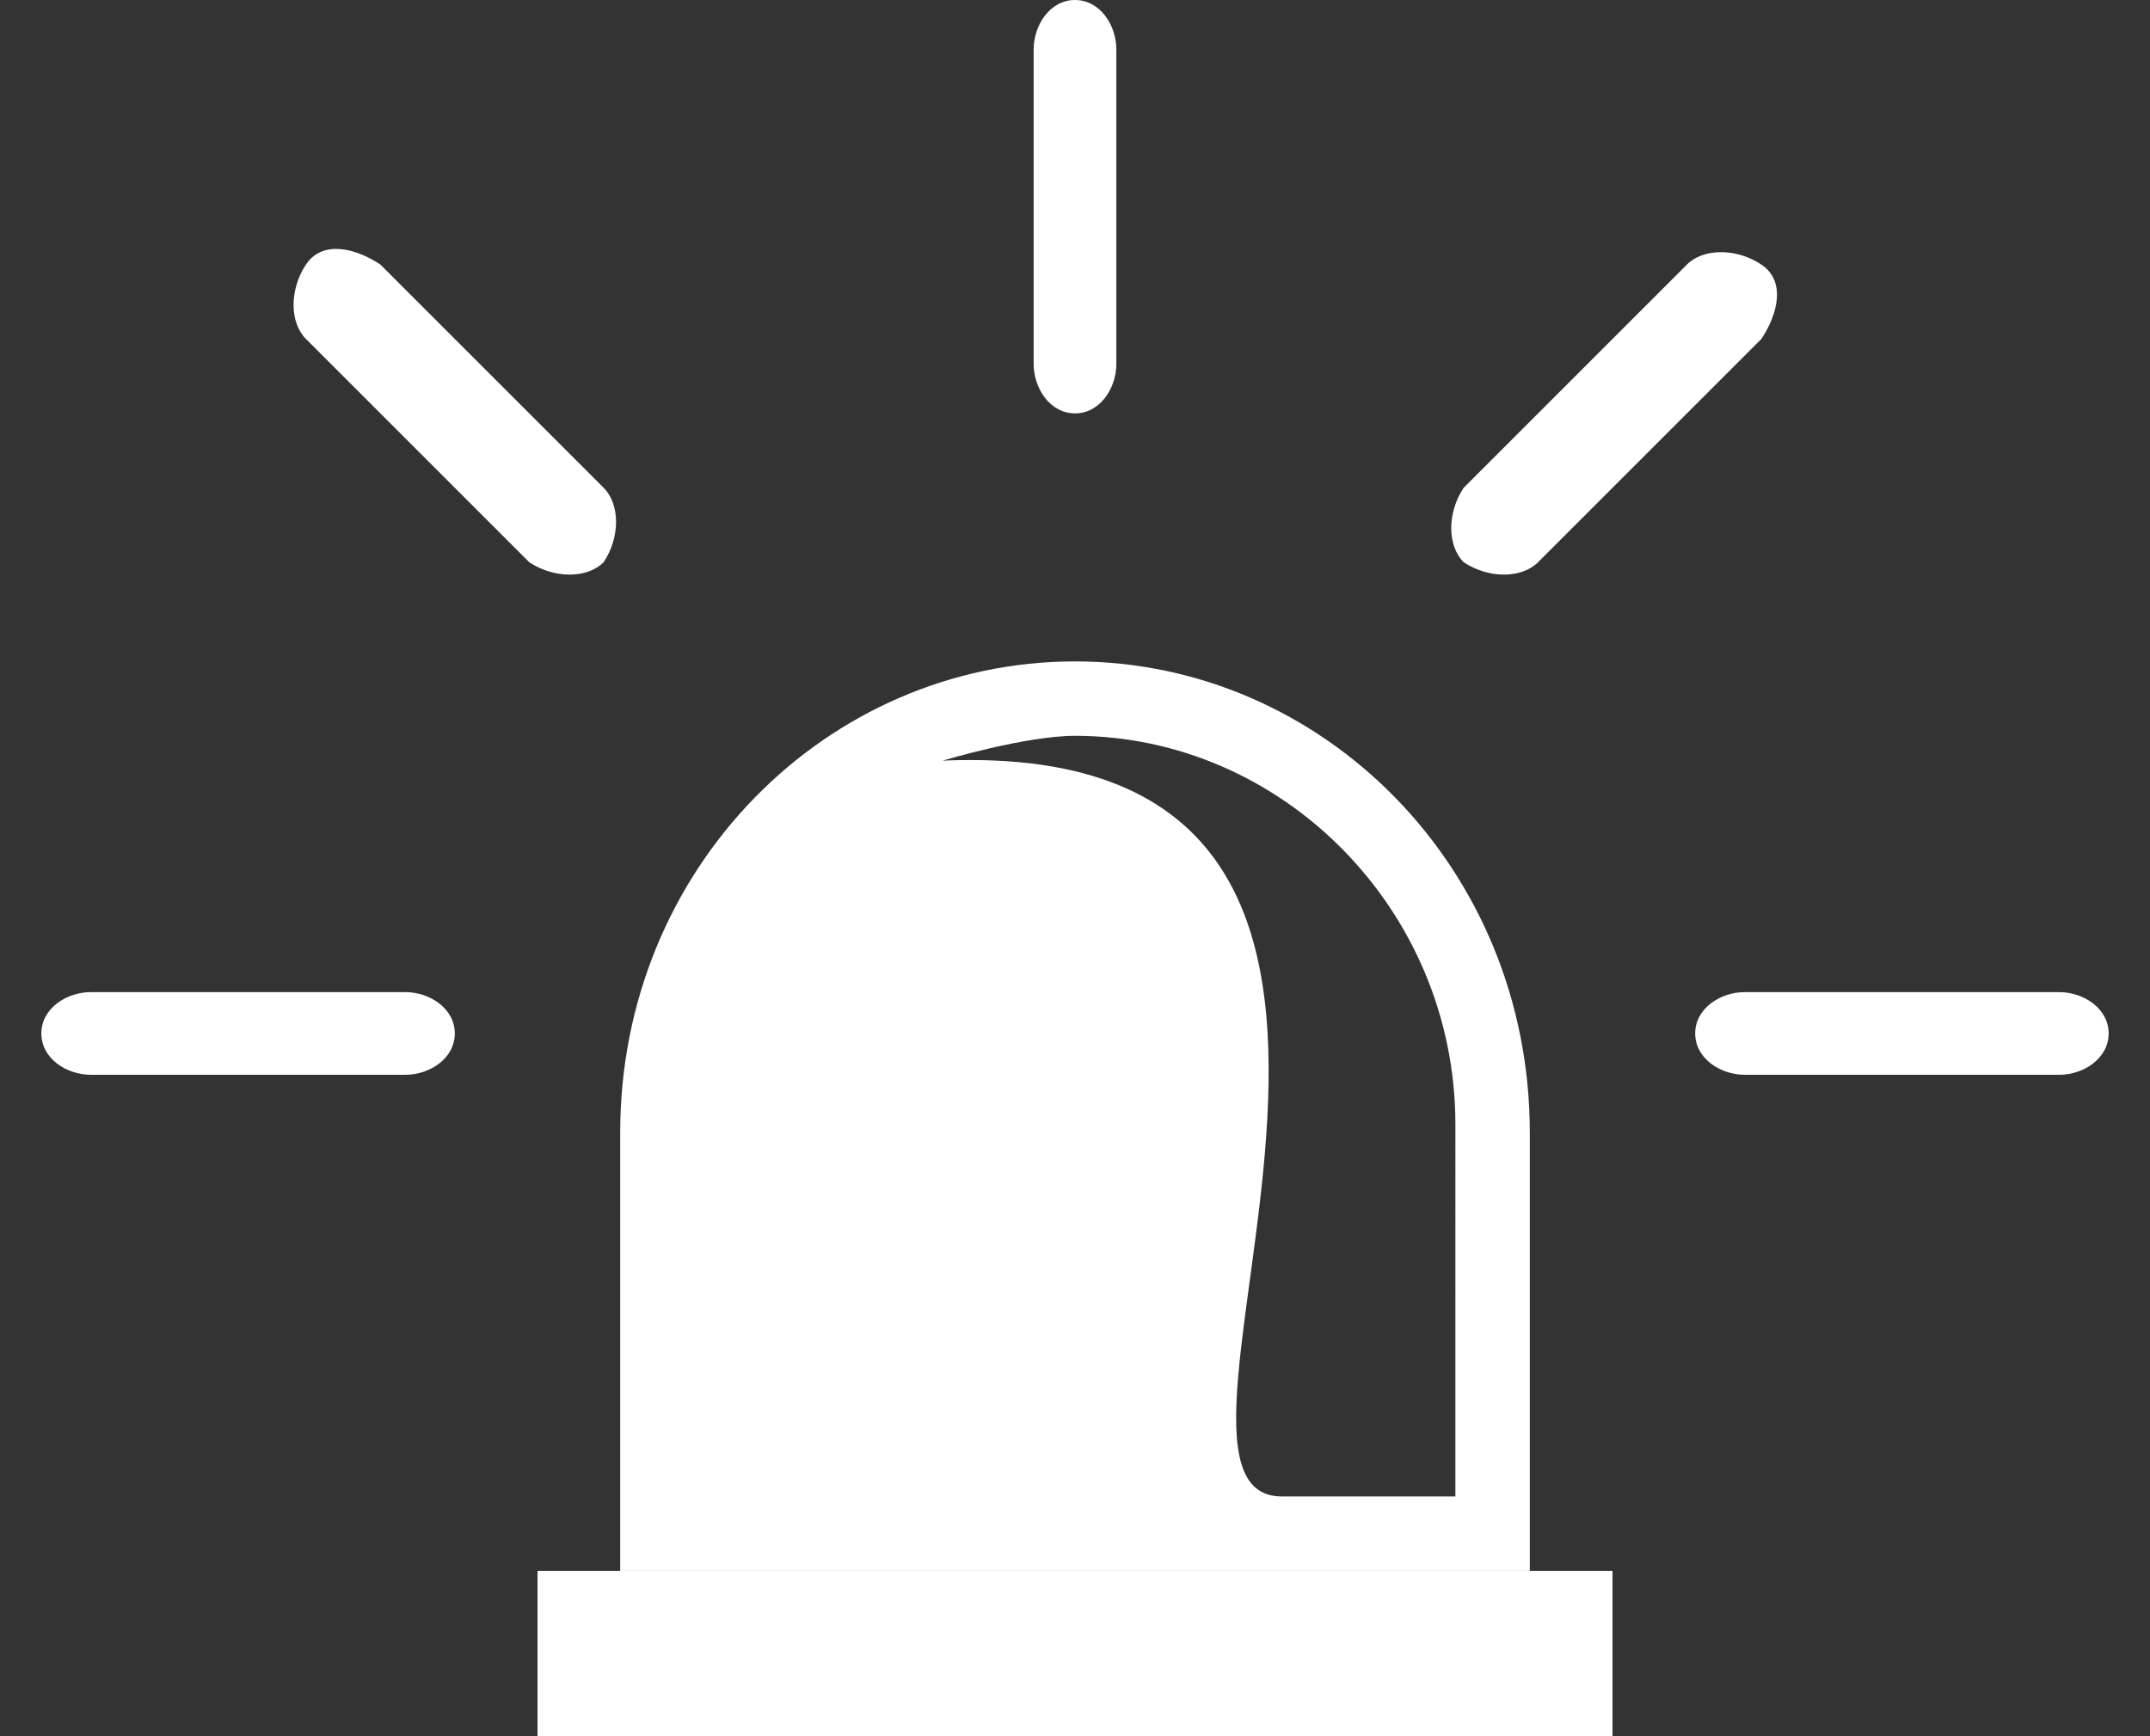 <?xml version="1.0" encoding="UTF-8"?> <svg xmlns="http://www.w3.org/2000/svg" xmlns:xlink="http://www.w3.org/1999/xlink" version="1.1" id="Layer_1" x="0px" y="0px" viewBox="0 0 26 21" style="enable-background:new 0 0 26 21;" xml:space="preserve"><rect x="0" y="0" width="26" height="21" fill="#333333" stroke="none"/> <style type="text/css"> .st0{fill:#FFFFFF;} </style> <path class="st0" d="M19.5,19h-13v2h13V19z"></path> <path class="st0" d="M18.6,6.8c-0.2,0.2-0.6,0.2-0.9,0c-0.2-0.2-0.2-0.6,0-0.9l2.7-2.7c0.2-0.2,0.6-0.2,0.9,0s0.2,0.6,0,0.9 L18.6,6.8z"></path> <path class="st0" d="M13.5,4.4C13.5,4.7,13.3,5,13,5s-0.5-0.3-0.5-0.6V0.6C12.5,0.3,12.7,0,13,0s0.5,0.3,0.5,0.6V4.4z"></path> <path class="st0" d="M7.3,5.9c0.2,0.2,0.2,0.6,0,0.9c-0.2,0.2-0.6,0.2-0.9,0L3.7,4.1c-0.2-0.2-0.2-0.6,0-0.9s0.6-0.2,0.9,0L7.3,5.9z "></path> <path class="st0" d="M4.9,12c0.3,0,0.6,0.2,0.6,0.5S5.2,13,4.9,13H1.1c-0.3,0-0.6-0.2-0.6-0.5S0.8,12,1.1,12H4.9z"></path> <path class="st0" d="M24.9,12c0.3,0,0.6,0.2,0.6,0.5S25.2,13,24.9,13h-3.8c-0.3,0-0.6-0.2-0.6-0.5s0.3-0.5,0.6-0.5H24.9z"></path> <path class="st0" d="M13,8c-3,0-5.5,2.5-5.5,5.7V19h11v-5.3C18.5,10.5,16,8,13,8z M17.6,18.1c0,0,0,0-2.1,0c-2.1,0,3-9.2-4.1-8.9 c0,0,1-0.3,1.6-0.3c2.5,0,4.6,2.1,4.6,4.7V18.1z"></path> </svg> 